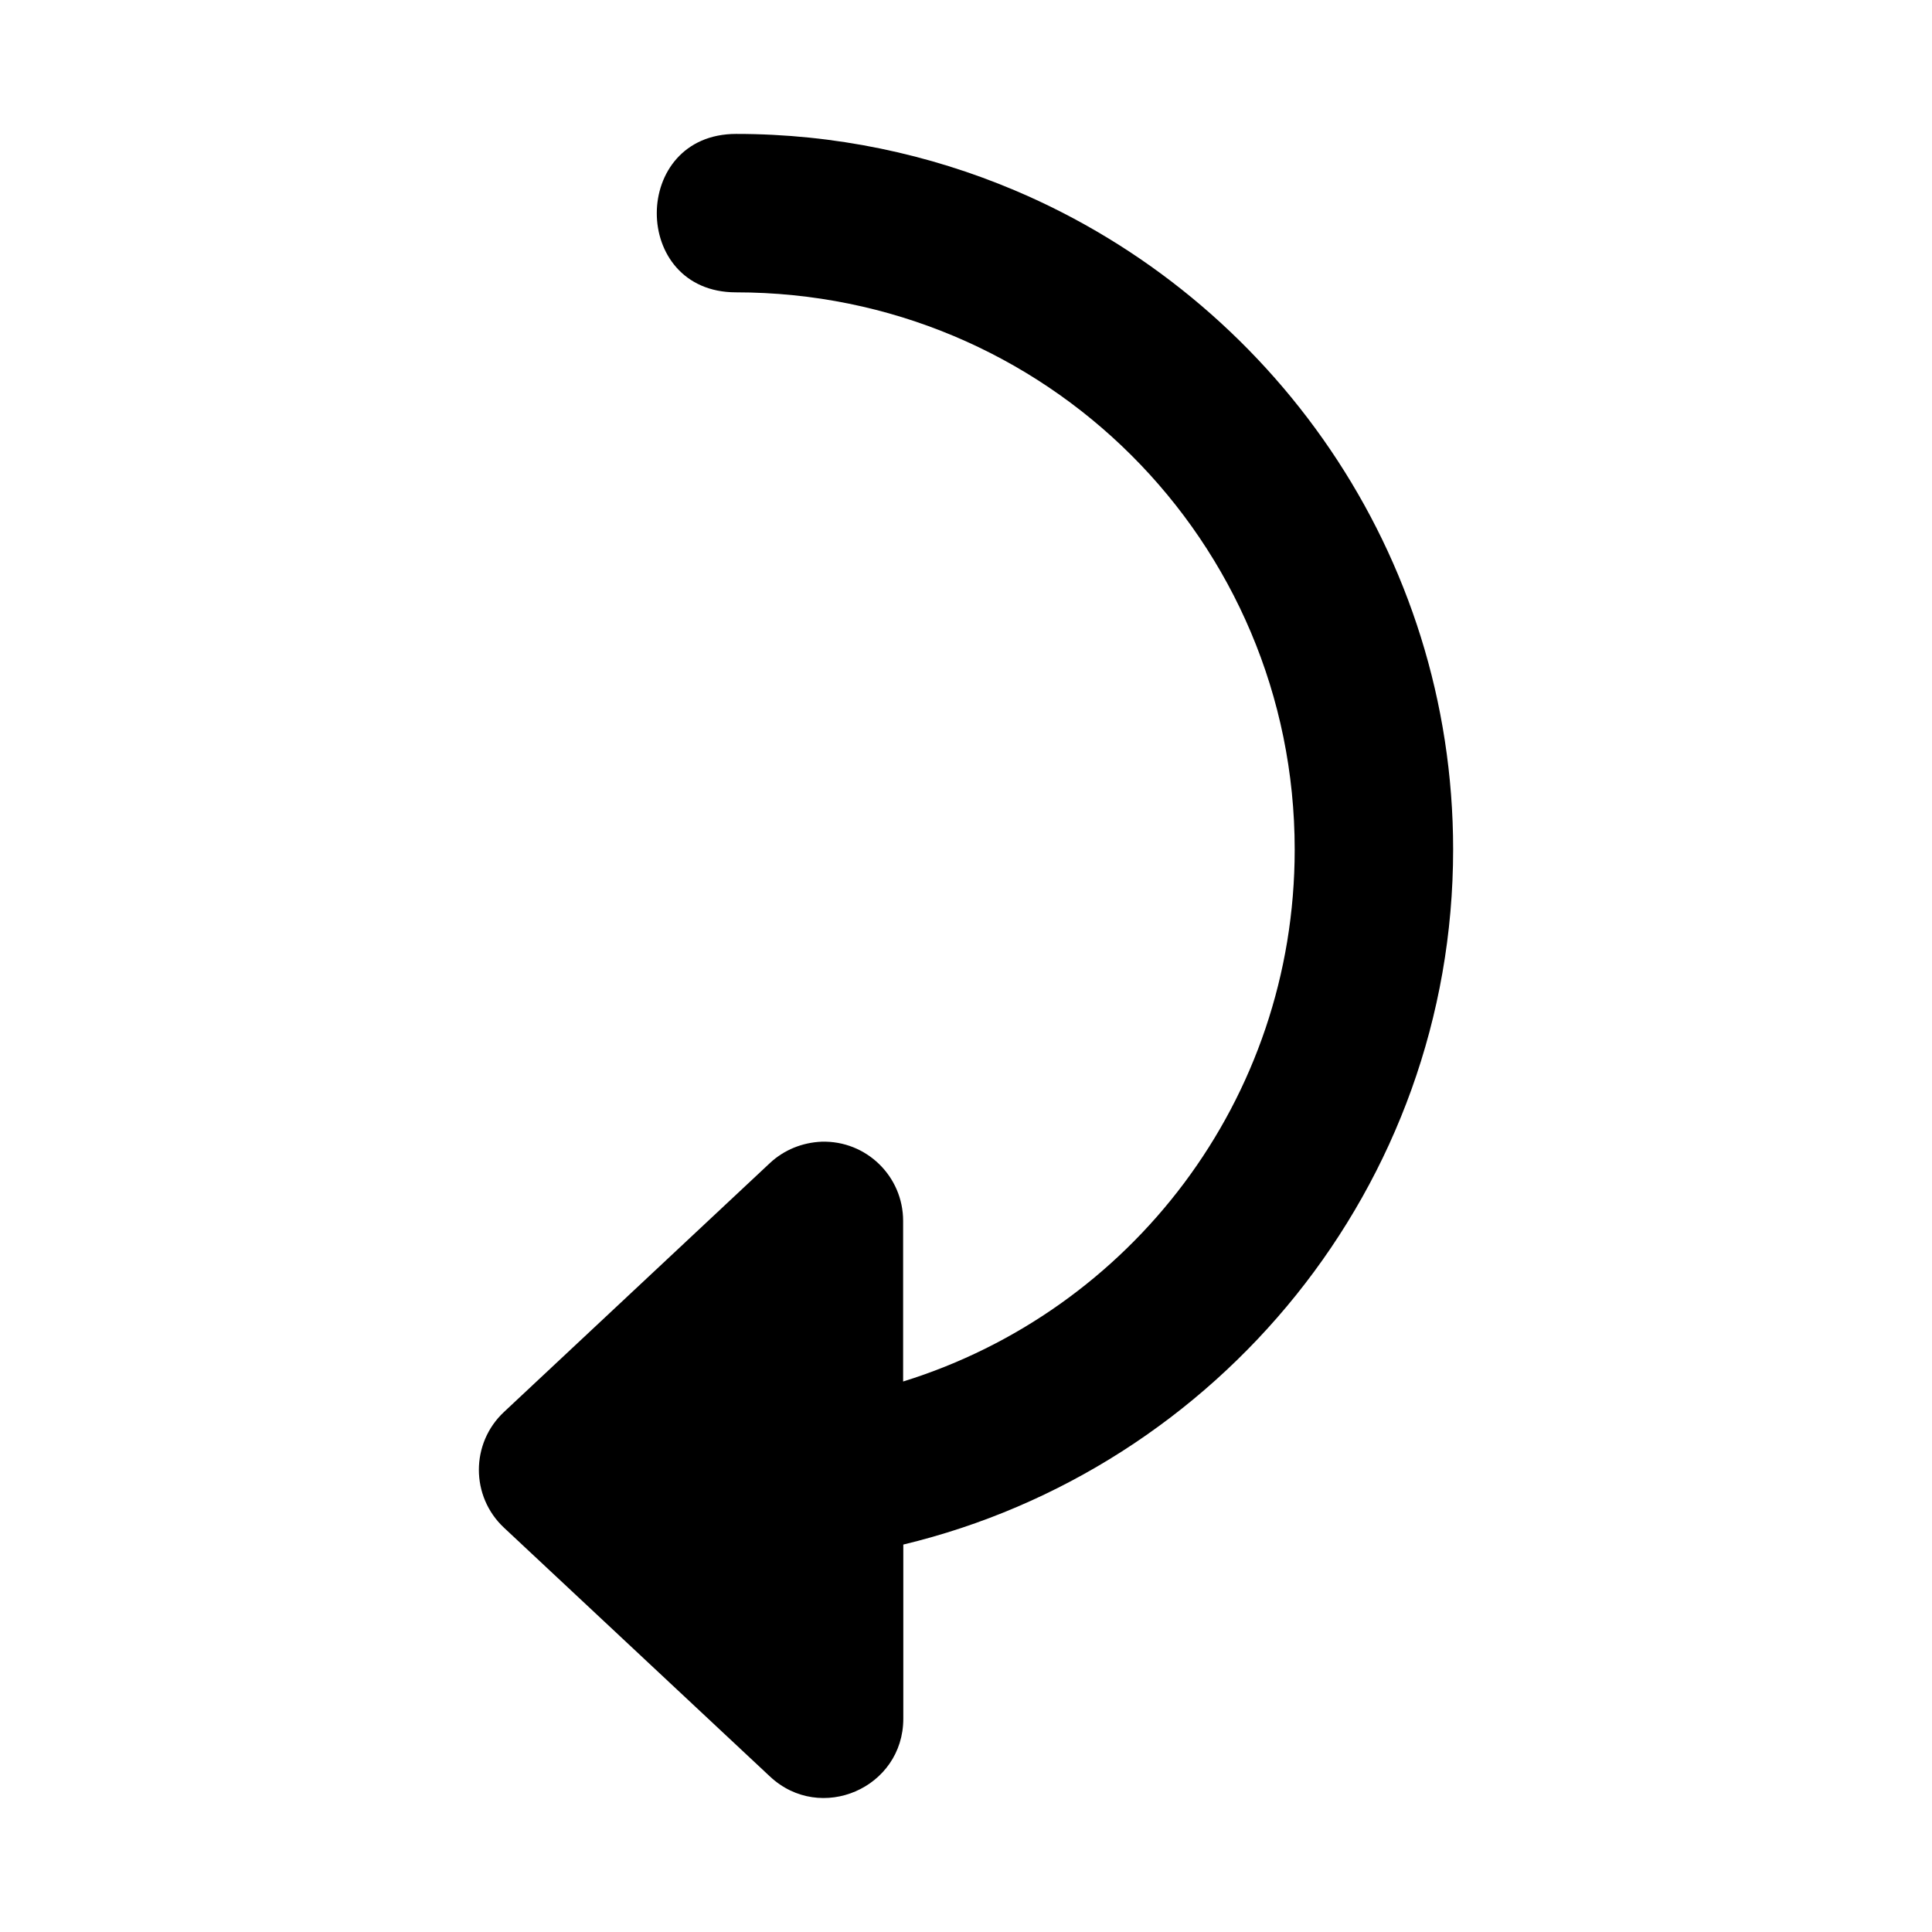 <?xml version="1.0" encoding="UTF-8"?>
<!-- Uploaded to: SVG Repo, www.svgrepo.com, Generator: SVG Repo Mixer Tools -->
<svg fill="#000000" width="800px" height="800px" version="1.1" viewBox="144 144 512 512" xmlns="http://www.w3.org/2000/svg">
 <path d="m339.1 179.49c-28.004 0-28.086 41.957-0.082 41.984 82.016 0 148.09 65.898 148.09 147.68 0 66.383-43.527 122.26-103.77 140.96v-42.559c0.004-11.836-9.773-21.34-21.605-20.992-5.102 0.211-9.969 2.172-13.695 5.656l-70.477 65.969c-8.871 8.297-8.871 22.371 0 30.668l70.48 65.93c13.414 12.559 35.348 3.043 35.344-15.336v-46.125c83.371-20.039 145.71-94.969 145.71-184.21 0-78.379-47.996-145.82-116.15-174.66-22.719-9.613-47.672-14.969-73.84-14.965z"/>
</svg>